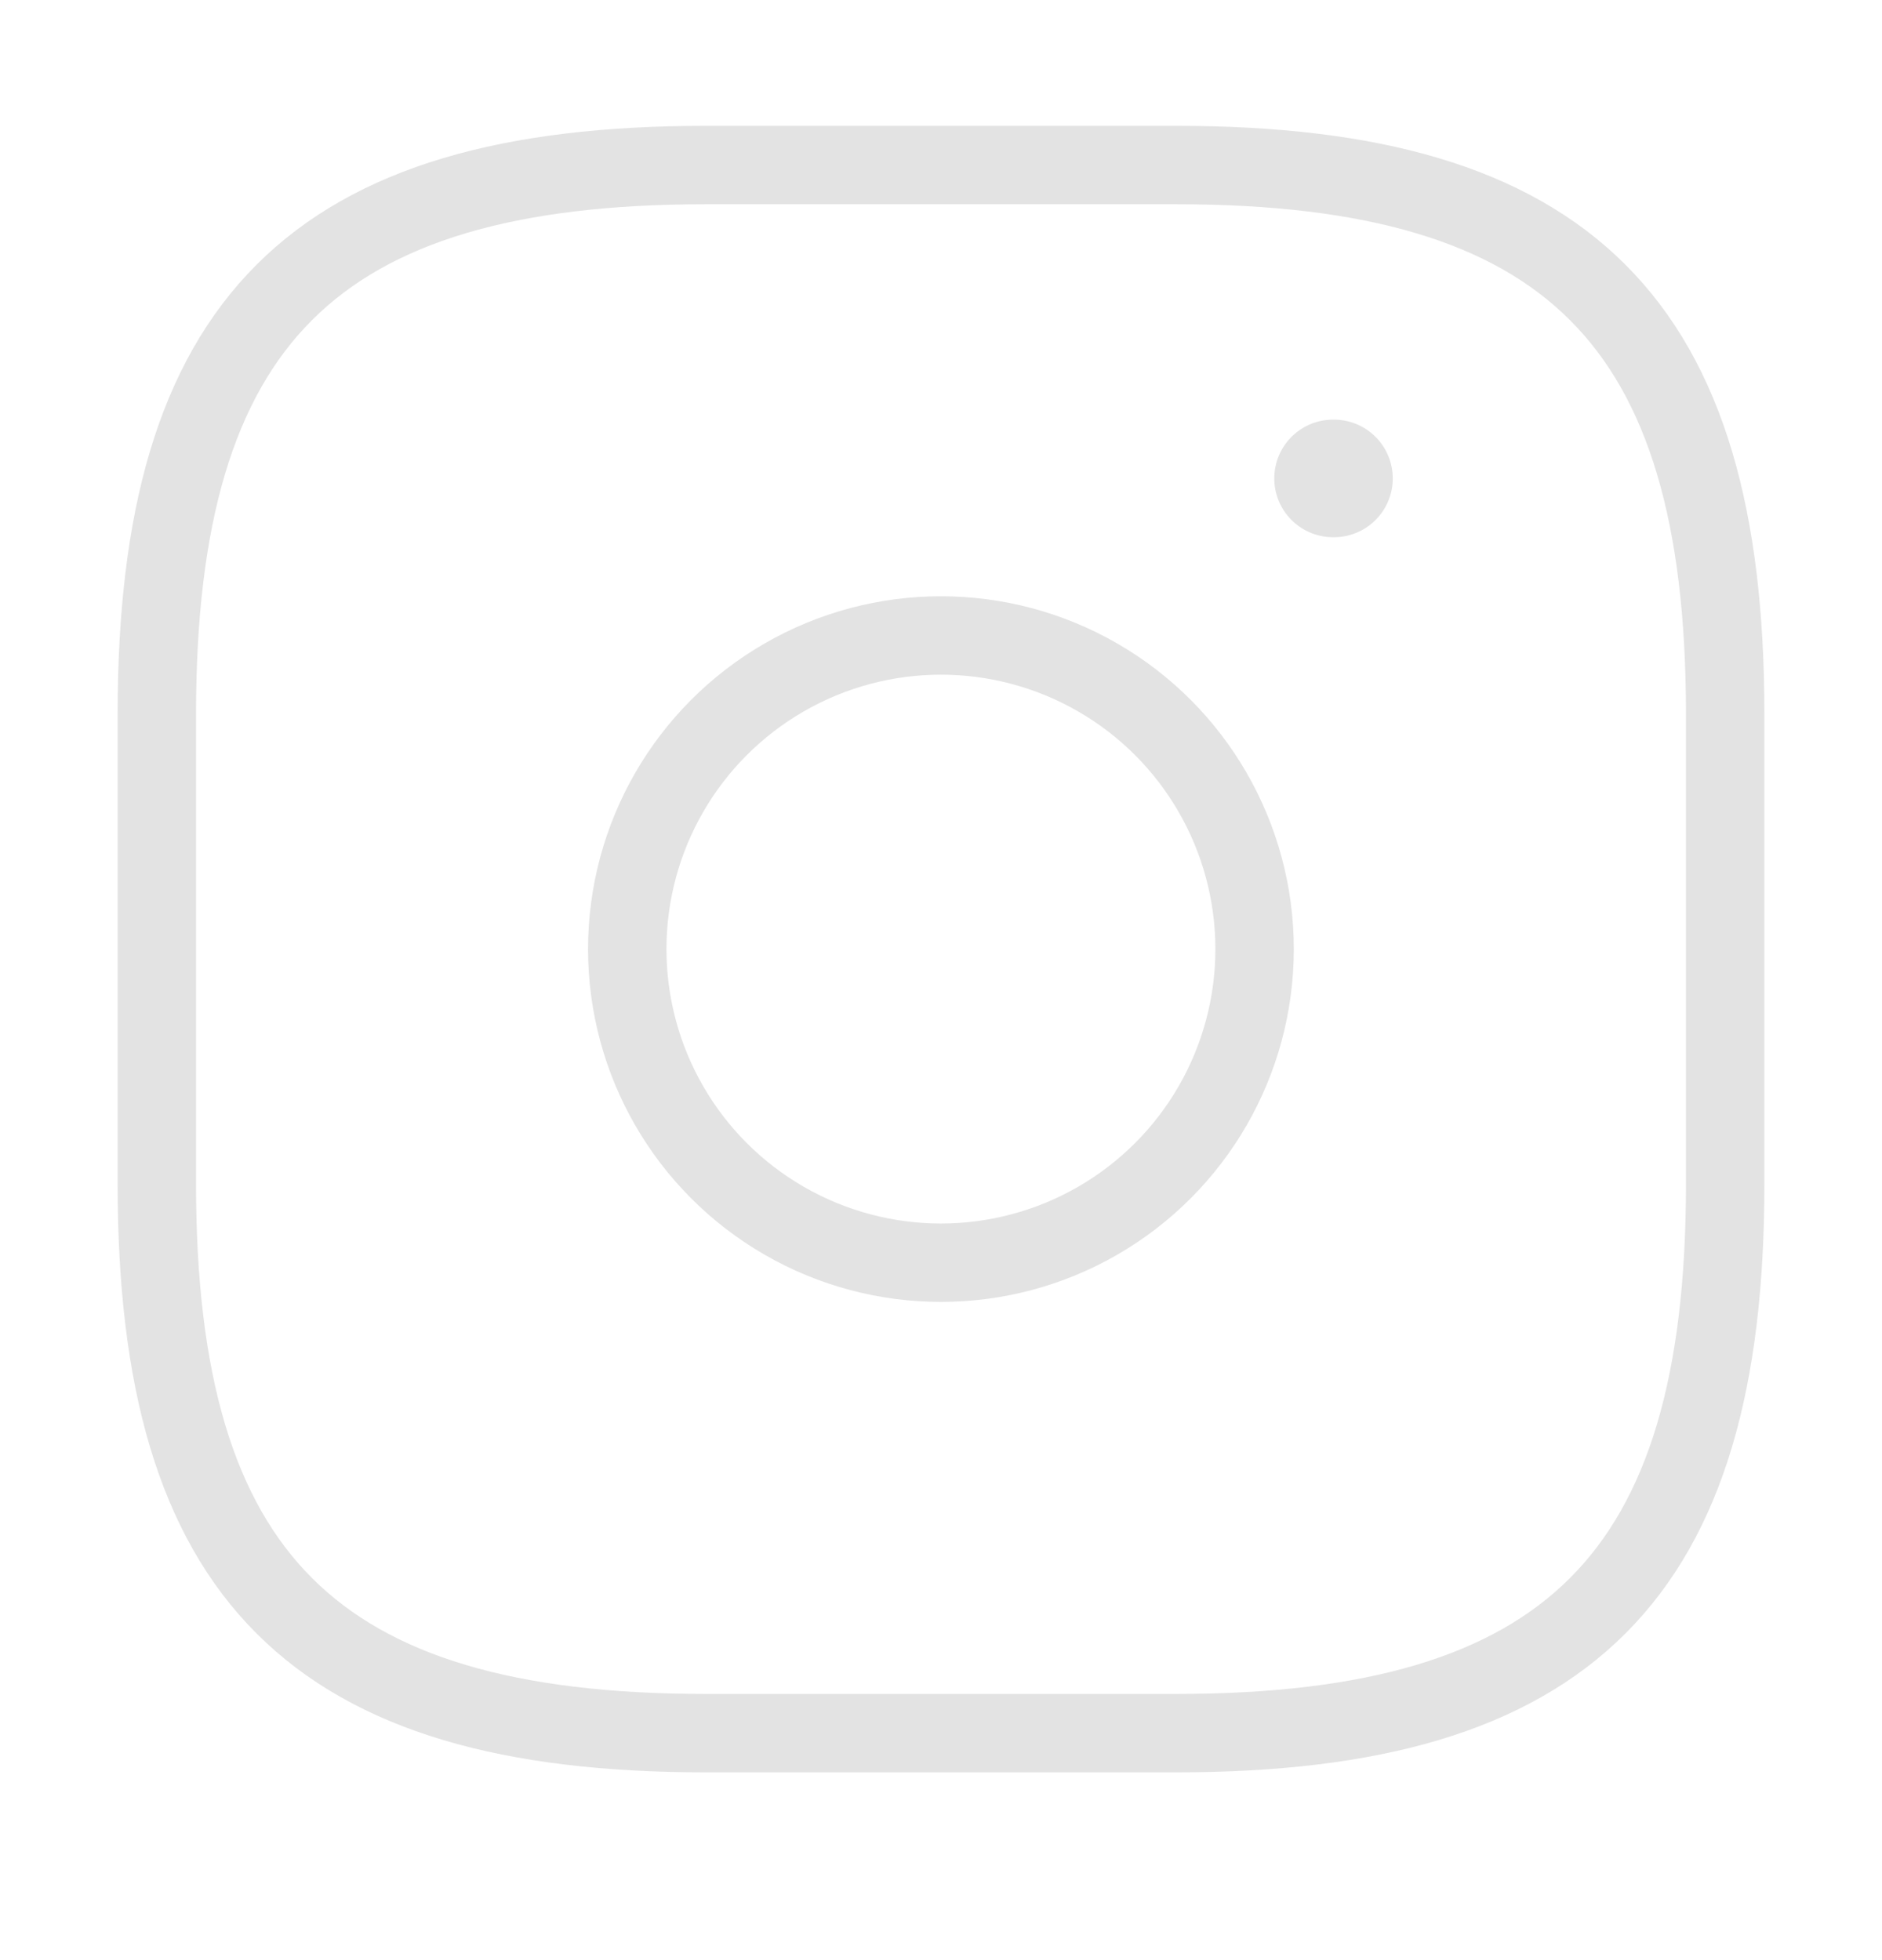 <?xml version="1.0" encoding="UTF-8"?> <svg xmlns="http://www.w3.org/2000/svg" width="24" height="25" viewBox="0 0 24 25" fill="none"> <path d="M14.999 22.105H9C4 22.105 2 20.105 2 15.105V9.105C2 4.105 4 2.105 9 2.105H14.999C20 2.105 22 4.105 22 9.105V15.105C22 20.105 20 22.105 14.999 22.105Z" stroke="#E3E3E3" stroke-linecap="round" stroke-linejoin="round"></path> <circle cx="11.999" cy="12.105" r="4" stroke="#E3E3E3"></circle> <path d="M17 6.102H17.011" stroke="#E3E3E3" stroke-width="1.5" stroke-linecap="round" stroke-linejoin="round"></path> </svg> 
